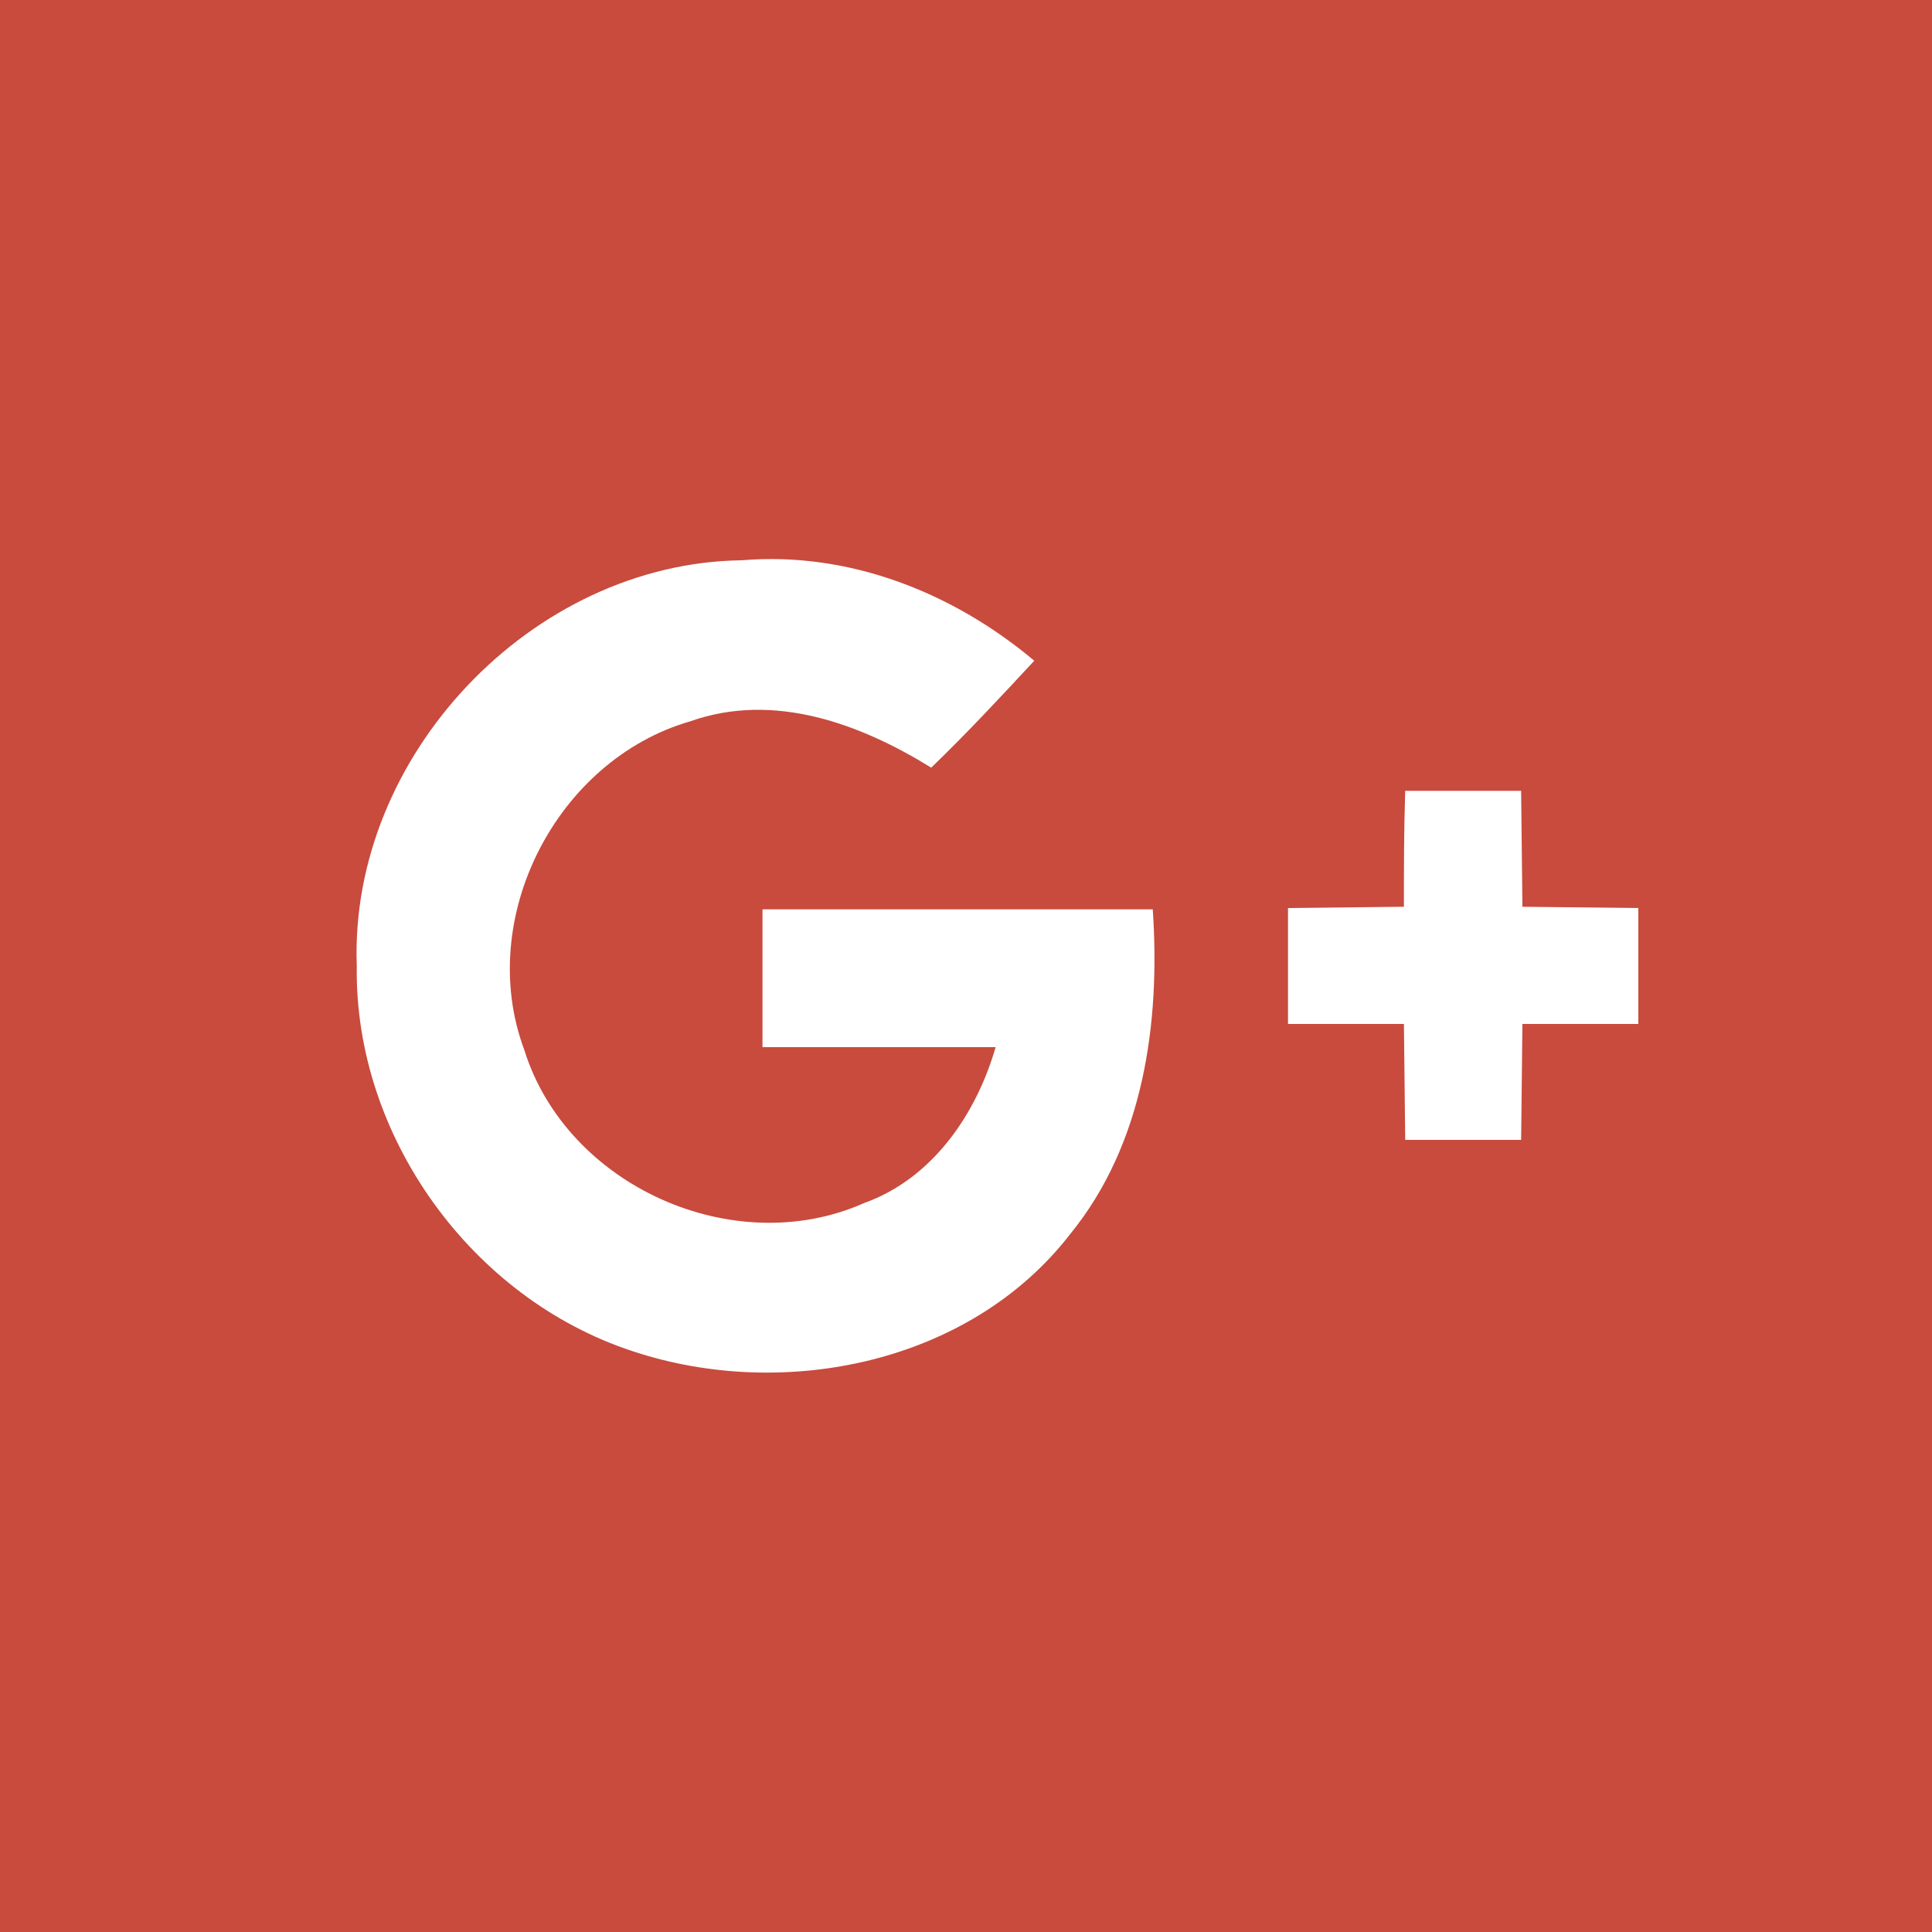 <?xml version="1.0" encoding="utf-8"?>
<!-- Generator: Adobe Illustrator 21.0.1, SVG Export Plug-In . SVG Version: 6.00 Build 0)  -->
<svg version="1.1" xmlns="http://www.w3.org/2000/svg" xmlns:xlink="http://www.w3.org/1999/xlink" x="0px" y="0px"
	 viewBox="0 0 150 150" style="enable-background:new 0 0 150 150;" xml:space="preserve">
<style type="text/css">
	.st0{fill:#4D588C;}
	.st1{fill:#FFFFFF;}
	.st2{fill:#167AA2;}
	.st3{fill:#2C97CF;}
	.st4{fill:#21AD4D;}
	.st5{fill-rule:evenodd;clip-rule:evenodd;fill:#FFFFFF;}
	.st6{fill:#C32121;}
	.st7{fill:#FF6F21;}
	.st8{display:none;}
	.st9{display:inline;}
	.st10{fill:#DA1C21;}
	.st11{fill:#C84B3E;}
</style>
<g id="FACEBOOK">
	<g>
		<path class="st0" d="M0,150h150V0H0V150z"/>
		<g>
			<path class="st1" d="M75.3,75.8c-0.2,2.4,0.2,3,1.7,3c3.3-0.1,6.6,0,9.9,0c1,0,1.4,0.2,1.4,1.3c0,9.4,0,24.8,0,36.6h15.3l0.4-0.2
				c0-12.6,0-25.1,0-37.7h12.7c0.6-5,1.3-9.9,1.9-14.9c-0.7-0.1-1.3-0.2-1.9-0.2c-3.7,0-7.5,0-11.2,0c-1.2,0-1.7-0.2-1.6-1.6
				c0.2-3.3,0-6.7,0.3-10c0.2-2.5,2.3-4.4,4.8-4.5c2.8-0.2,5.7-0.1,8.5-0.1c1.2,0,1.7-0.3,1.7-1.6c-0.1-3.6,0-7.2,0-10.8
				c0-0.7,0-1.3-1-1.4c-5.5-0.5-11-1.2-16.5,0.2c-7.3,1.8-11.7,6.7-12.9,14c-0.7,4.3-0.4,8.7-0.5,13c-0.1,3.1,0.3,2.7-2.8,2.8
				c-2.8,0-5.6,0-8.4,0c-1.5,0-1.9,0.4-1.9,2.8L75.3,75.8z"/>
		</g>
	</g>
</g>
<g id="LINKEDIN">
	<g>
		<path class="st2" d="M0,150h150V0H0V150z"/>
		<path id="LinkedIn__x28_alt_x29__1_" class="st1" d="M52.2,114.7H34.2V61.1h17.9V114.7z M43.2,53.8h-0.1c-6,0-9.9-4.1-9.9-9.3
			c0-5.3,4-9.3,10.1-9.3c6.1,0,9.9,4,10,9.3C53.3,49.7,49.5,53.8,43.2,53.8z M116.8,114.7H98.9V86c0-7.2-2.6-12.1-9.1-12.1
			c-5,0-7.9,3.3-9.2,6.5c-0.5,1.1-0.6,2.7-0.6,4.3v29.9H62.1c0,0,0.2-48.6,0-53.6H80v7.6c2.4-3.7,6.6-8.9,16.2-8.9
			c11.8,0,20.6,7.7,20.6,24.1L116.8,114.7z M79.9,68.9c0-0.1,0.1-0.1,0.1-0.2v0.2H79.9z"/>
	</g>
</g>
<g id="TWITTER">
	<g>
		<path class="st3" d="M0,150h150V0H0V150z"/>
		<path class="st1" d="M62.5,105.8c-9.1,0-17.5-2.7-24.6-7.2c1.3,0.1,2.5,0.2,3.8,0.2c7.5,0,14.4-2.6,19.9-6.9
			c-7-0.1-13-4.8-15-11.1c1,0.2,2,0.3,3,0.3c1.5,0,2.9-0.2,4.2-0.6c-7.3-1.5-12.9-8-12.9-15.7c0-0.1,0-0.1,0-0.2
			c2.2,1.2,4.6,1.9,7.3,2c-4.3-2.9-7.1-7.8-7.1-13.4c0-2.9,0.8-5.7,2.2-8.1C51.2,54.9,63,61.3,76.4,62c-0.3-1.2-0.4-2.4-0.4-3.7
			c0-8.9,7.2-16,16.1-16c4.6,0,8.8,1.9,11.7,5.1c3.7-0.7,7.1-2.1,10.2-3.9c-1.2,3.7-3.7,6.9-7.1,8.9c3.2-0.4,6.3-1.3,9.2-2.5
			c-2.2,3.2-4.9,6-8,8.3c0,0.7,0,1.4,0,2.1C108.1,81.4,92,105.8,62.5,105.8"/>
	</g>
	<g>
		<path class="st4" d="M0,150h150V0H0V150z"/>
		<path class="st5" d="M78.3,107.9c-7.5,0-14.4-2.2-20.2-6L44,106.4l4.6-13.5c-4.4-6-7-13.4-7-21.4c0-1.2,0.1-2.4,0.2-3.5
			C43.6,49.5,59.2,35,78.3,35c19.3,0,35.1,14.8,36.6,33.6c0.1,0.9,0.1,1.9,0.1,2.8C115,91.6,98.5,107.9,78.3,107.9L78.3,107.9z
			 M121.9,70.4c-0.6-23.4-19.9-42.2-43.6-42.2c-23.5,0-42.6,18.4-43.6,41.4c0,0.6,0,1.3,0,1.9c0,8.2,2.3,15.8,6.3,22.4L33,117.1
			l24.2-7.7c6.3,3.4,13.4,5.4,21.1,5.4c24.1,0,43.7-19.4,43.7-43.3C121.9,71.1,121.9,70.7,121.9,70.4L121.9,70.4z"/>
		<path class="st5" d="M98.3,80.2c-1.1-0.5-6.3-3.1-7.3-3.5c-1-0.4-1.7-0.5-2.4,0.5c-0.7,1.1-2.8,3.5-3.4,4.1
			c-0.6,0.7-1.2,0.8-2.3,0.3c-1.1-0.5-4.5-1.6-8.6-5.3c-3.2-2.8-5.3-6.3-5.9-7.3c-0.6-1.1-0.1-1.6,0.5-2.2c0.5-0.5,1.1-1.2,1.6-1.9
			c0.1-0.2,0.3-0.3,0.4-0.5c0.2-0.4,0.4-0.8,0.7-1.3c0.4-0.7,0.2-1.3-0.1-1.9c-0.3-0.5-2.4-5.8-3.3-7.9c-0.9-2.1-1.8-1.8-2.4-1.8
			c-0.6,0-1.3-0.1-2-0.1c-0.7,0-1.9,0.3-2.9,1.3c-1,1.1-3.7,3.6-3.7,8.9c0,1.2,0.2,2.5,0.6,3.6c1.1,3.7,3.4,6.8,3.8,7.4
			c0.5,0.7,7.4,11.8,18.3,16c10.9,4.2,10.9,2.8,12.9,2.6c2-0.2,6.3-2.6,7.2-5c0.9-2.5,0.9-4.6,0.6-5C100.1,81,99.4,80.8,98.3,80.2
			L98.3,80.2z"/>
	</g>
</g>
<g id="MAIL">
	<g>
		<rect class="st1" width="150" height="150"/>
		<g>
			<path class="st6" d="M0,150h150V0H0V150z"/>
		</g>
		<g>
			<path class="st1" d="M92.4,109.5c-6.4,3.2-12.5,4.3-20.3,4.3c-18.6,0-34.8-13.5-34.8-35.4c0-23.1,16.5-43.1,41.8-43.1
				c19.8,0,33.5,13.8,33.5,32.6c0,16.7-9.4,26.9-20.9,26.9c-4.9,0-8.8-2.9-9-9.3h-0.3c-3.7,6.1-8.8,9.3-15.2,9.3
				c-7,0-12.4-5.4-12.4-14.6c0-13.9,10.6-26.4,26.6-26.4c4.9,0,9.9,1.1,12.8,2.6L90.5,77c-1.4,7.6-0.3,10.9,3.2,11.1
				c5.3,0.2,11.5-6.7,11.5-19.8c0-15.5-9.7-26.9-27.2-26.9c-17.8,0-33,13.9-33,36.1c0,18.8,12.1,29.9,28.9,29.9
				c6.1,0,12.1-1.4,16.6-3.7L92.4,109.5z M84.3,62c-1.1-0.3-2.6-0.7-4.5-0.7c-8.6,0-15.5,8.2-15.5,17.9c0,4.6,2.1,7.7,6.4,7.7
				c5.3,0,10.4-6.7,11.5-13.3L84.3,62z"/>
		</g>
	</g>
</g>
<g id="PINTEREST">
	<g>
		<path class="st6" d="M0,150h150V0H0V150z"/>
		<path class="st1" d="M78.9,30.6c-24.2,0-36.4,17.4-36.4,31.8c0,8.8,3.3,16.6,10.4,19.5c1.2,0.5,2.2,0,2.6-1.3
			c0.2-0.9,0.8-3.2,1-4.1c0.3-1.3,0.2-1.7-0.7-2.8c-2.1-2.4-3.4-5.6-3.4-10c0-12.9,9.6-24.4,25.1-24.4c13.7,0,21.2,8.4,21.2,19.5
			c0,14.7-6.5,27.1-16.2,27.1c-5.3,0-9.3-4.4-8-9.8C76,69.7,79,62.7,79,58.1c0-4.2-2.2-7.6-6.9-7.6c-5.4,0-9.8,5.6-9.8,13.2
			c0,4.8,1.6,8.1,1.6,8.1s-5.6,23.6-6.6,27.8c-1.9,8.2-0.3,18.3-0.2,19.4c0.1,0.6,0.9,0.7,1.2,0.3c0.5-0.7,7-8.7,9.2-16.7
			c0.6-2.3,3.6-14,3.6-14c1.8,3.4,6.9,6.4,12.4,6.4c16.4,0,27.5-14.9,27.5-34.9C111.1,44.7,98.3,30.6,78.9,30.6z"/>
	</g>
</g>
<g id="INSTAGRAM">
	<g>
		<path class="st7" d="M0,150h150V0H0V150z"/>
		<g>
			<g>
				<path class="st1" d="M91.2,116.9H58.8c-13.6,0-24.6-11-24.6-24.6V57.7c0-13.6,11-24.6,24.6-24.6h32.5c13.6,0,24.6,11,24.6,24.6
					v34.7C115.8,105.9,104.8,116.9,91.2,116.9z M58.8,42c-8.7,0-15.7,7-15.7,15.7v34.7c0,8.7,7,15.7,15.7,15.7h32.5
					c8.7,0,15.7-7,15.7-15.7V57.7c0-8.7-7-15.7-15.7-15.7H58.8z"/>
				<path class="st1" d="M82.1,97.1C64,102.5,47.6,86.3,52.7,68.2c0.6-2,1.4-4,2.6-5.7c4.6-7.2,12-11.1,19.9-10.9
					c7.2,0.2,13.2,2.7,17.3,7.1c3.9,4.2,6,9.8,5.8,16.3l0,0c-0.2,8.8-5,16.8-13.3,20.9C84.1,96.4,83.1,96.8,82.1,97.1z M74.5,62.4
					c-3,0-5.9,1.2-8.1,3.3C62,70.1,61,77.4,65.5,82.8c2,2.4,4.9,4,7.9,4.4c7.5,0.9,13.9-4.9,14-12.5c0.1-2.5-0.4-6-2.9-8.7
					c-2.1-2.3-5.5-3.5-9.7-3.7C74.7,62.4,74.6,62.4,74.5,62.4z"/>
				<circle class="st1" cx="97" cy="52.8" r="5"/>
			</g>
		</g>
	</g>
</g>
<g id="YOUTUBE" class="st8">
	<g class="st9">
		<rect class="st10" width="150" height="150"/>
		<g>
			<path id="YouTube__x28_alt_x29__6_" class="st1" d="M118.5,57.5c0-7.2-5.8-13-13-13h-61c-7.2,0-13,5.8-13,13v34.9
				c0,7.2,5.8,13,13,13h61c7.2,0,13-5.8,13-13V57.5z M66.3,89.7V56.9l24.9,16.4L66.3,89.7z"/>
		</g>
	</g>
</g>
<g id="GOOGLE_x2B_">
	<g>
		<path class="st11" d="M0,150h150V0H0V150z"/>
		<g>
			<g>
				<path class="st1" d="M89.5,70.6c0.6,8.8-0.7,18.2-6.4,25.2c-7.8,10.1-22.3,13-34,9.1C36.6,100.8,27.5,88.2,27.7,75
					c-0.6-16.3,13.6-31.3,29.9-31.5c8.3-0.7,16.4,2.5,22.7,7.8c-2.6,2.8-5.2,5.6-8,8.3c-5.5-3.4-12.2-5.9-18.7-3.6
					c-10.4,3-16.7,15.3-12.9,25.5C44,92.1,57,97.9,67.1,93.4c5.3-1.9,8.7-6.9,10.2-12.1l-18.1,0c0-3.6,0-7.2,0-10.7L89.5,70.6z"/>
				<path class="st1" d="M100,79.5c0-3,0-6,0-9l9-0.1c0-3,0-6,0.1-9c3,0,6,0,9,0l0.1,9l9,0.1c0,3,0,6,0,9c-3,0-6,0-9,0l-0.1,9
					c-3,0-6,0-9,0l-0.1-9L100,79.5z"/>
			</g>
		</g>
	</g>
</g>
</svg>
